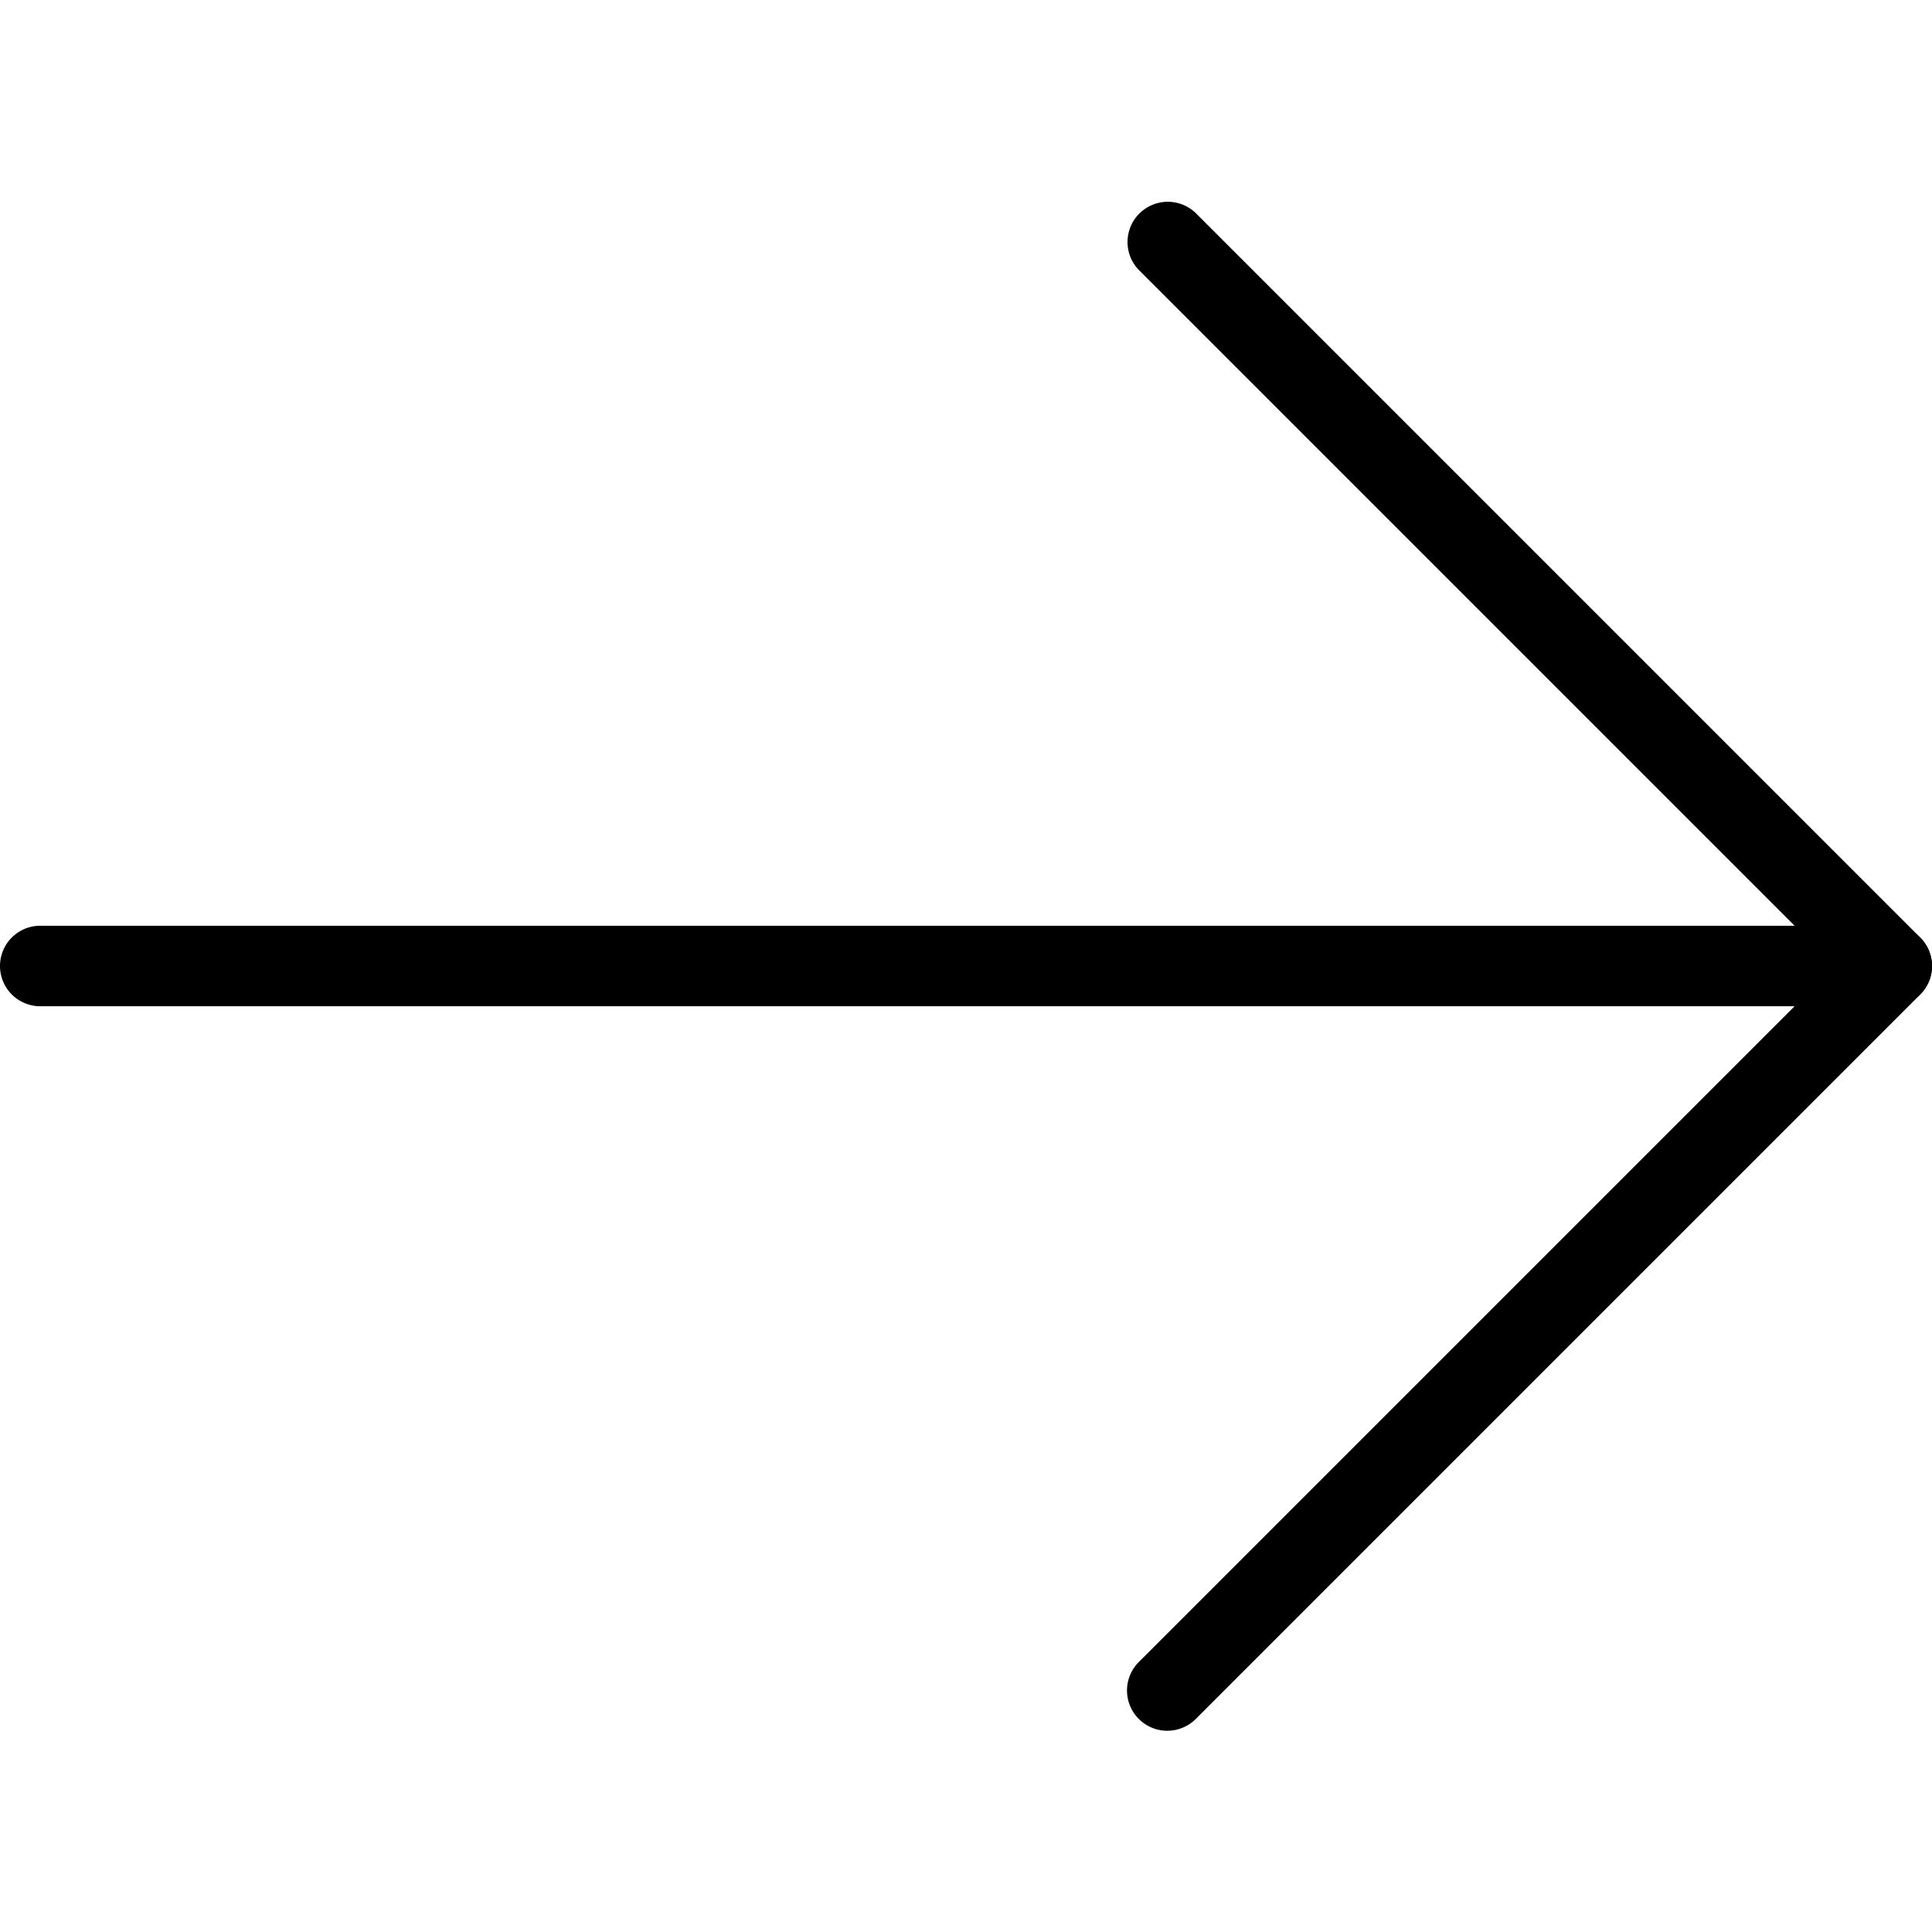 <svg xmlns="http://www.w3.org/2000/svg" viewBox="0 0 24 24"><path d="M14.5 21.5a.5.5 0 0 1-.354-.853L22.793 12l-8.646-8.646a.5.5 0 0 1 .707-.707l9 9a.5.5 0 0 1 0 .707l-9 9a.502.502 0 0 1-.354.146z"/><path d="M23.5 12.5H.5a.5.5 0 0 1 0-1h23a.5.5 0 0 1 0 1z"/></svg>